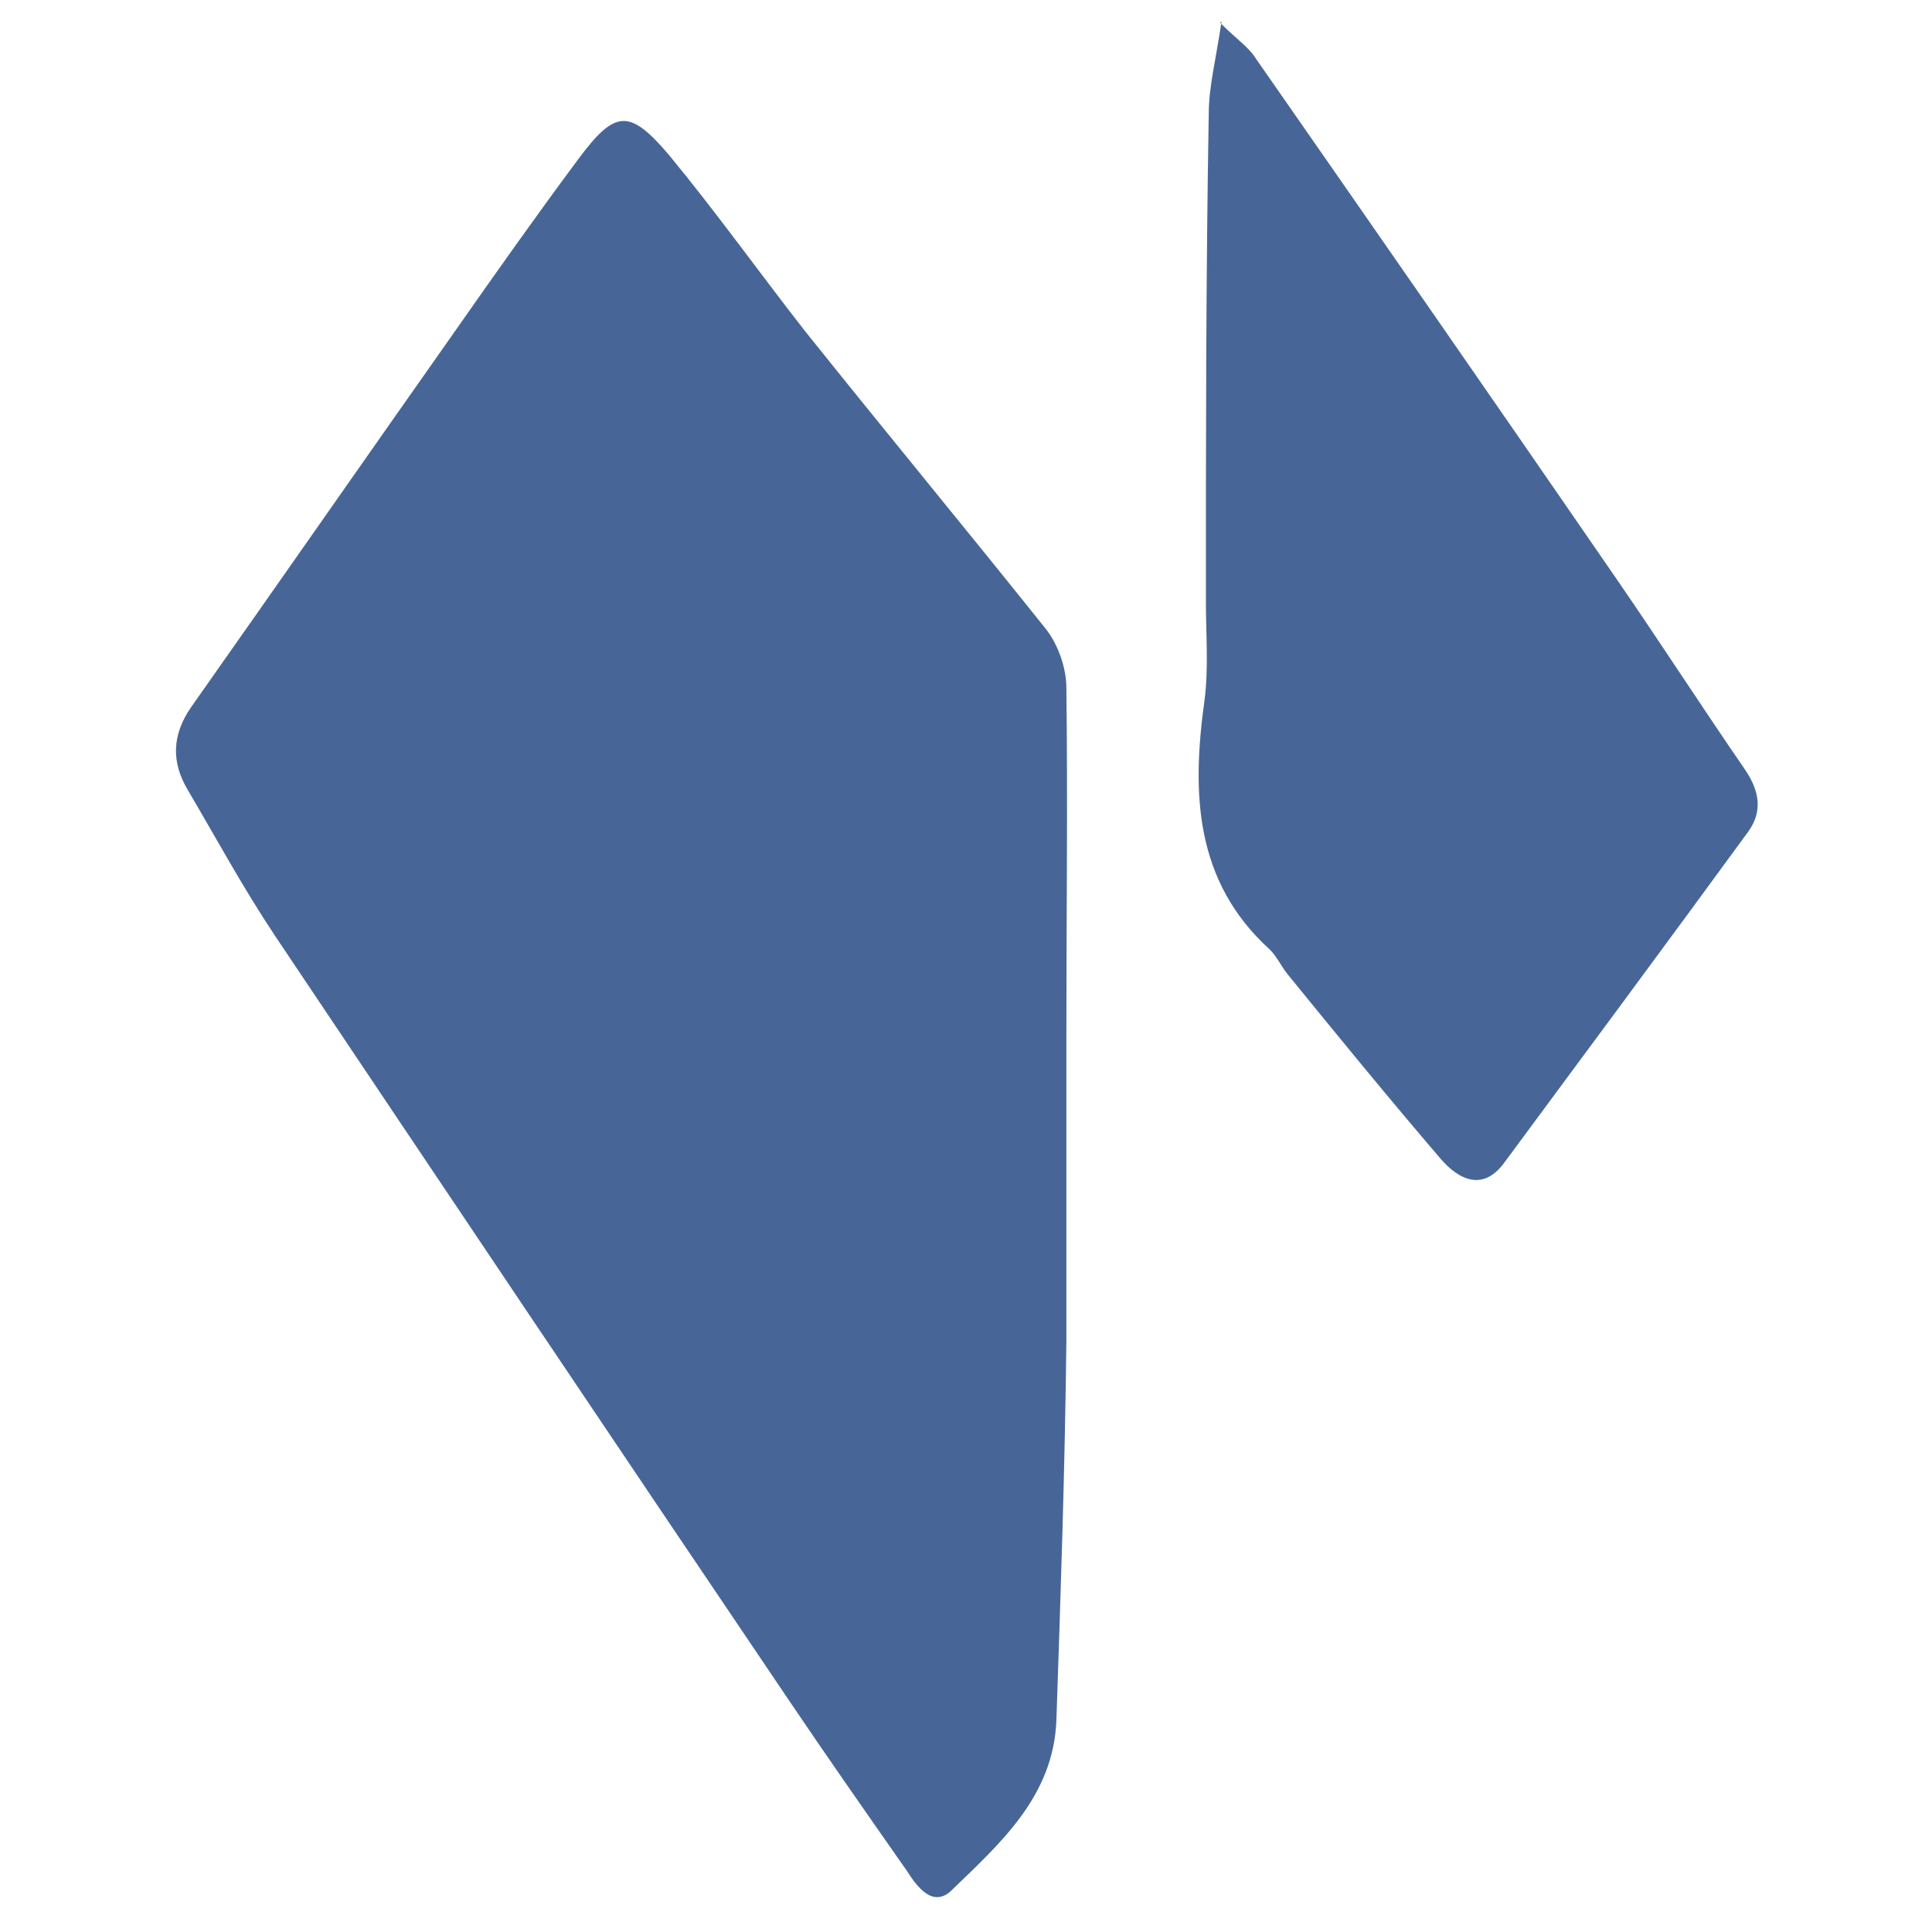 <?xml version="1.0" encoding="UTF-8"?>
<svg id="_Слой_1" data-name=" Слой 1" xmlns="http://www.w3.org/2000/svg" viewBox="0 0 13.57 13.48">
  <defs>
    <style>
      .cls-1 {
        fill: #476697;
      }
    </style>
  </defs>
  <path class="cls-1" d="m7.49,7.29c0,.71,0,1.42,0,2.13-.01.89-.04,1.78-.07,2.66-.02.54-.4.87-.74,1.2-.13.12-.24-.03-.31-.14-.28-.4-.56-.8-.83-1.2-1.21-1.79-2.41-3.58-3.61-5.37-.22-.33-.41-.68-.61-1.02-.12-.2-.11-.39.02-.58.62-.88,1.24-1.77,1.86-2.65.28-.4.57-.81.86-1.2.26-.35.36-.36.64-.03.33.4.63.82.95,1.23.56.7,1.13,1.39,1.69,2.09.09.11.15.28.15.42.01.82,0,1.63,0,2.45Z"/>
  <path class="cls-1" d="m8.57.16c.12.12.2.17.25.25.85,1.22,1.69,2.43,2.53,3.65.31.45.6.9.91,1.35.1.15.12.29.02.43-.57.78-1.14,1.55-1.71,2.32-.15.21-.32.13-.45-.02-.36-.42-.72-.86-1.07-1.29-.05-.06-.08-.13-.13-.18-.53-.48-.55-1.1-.46-1.75.03-.23.01-.46.01-.69,0-1.14,0-2.29.02-3.43,0-.19.05-.38.09-.65Z"/>
</svg>